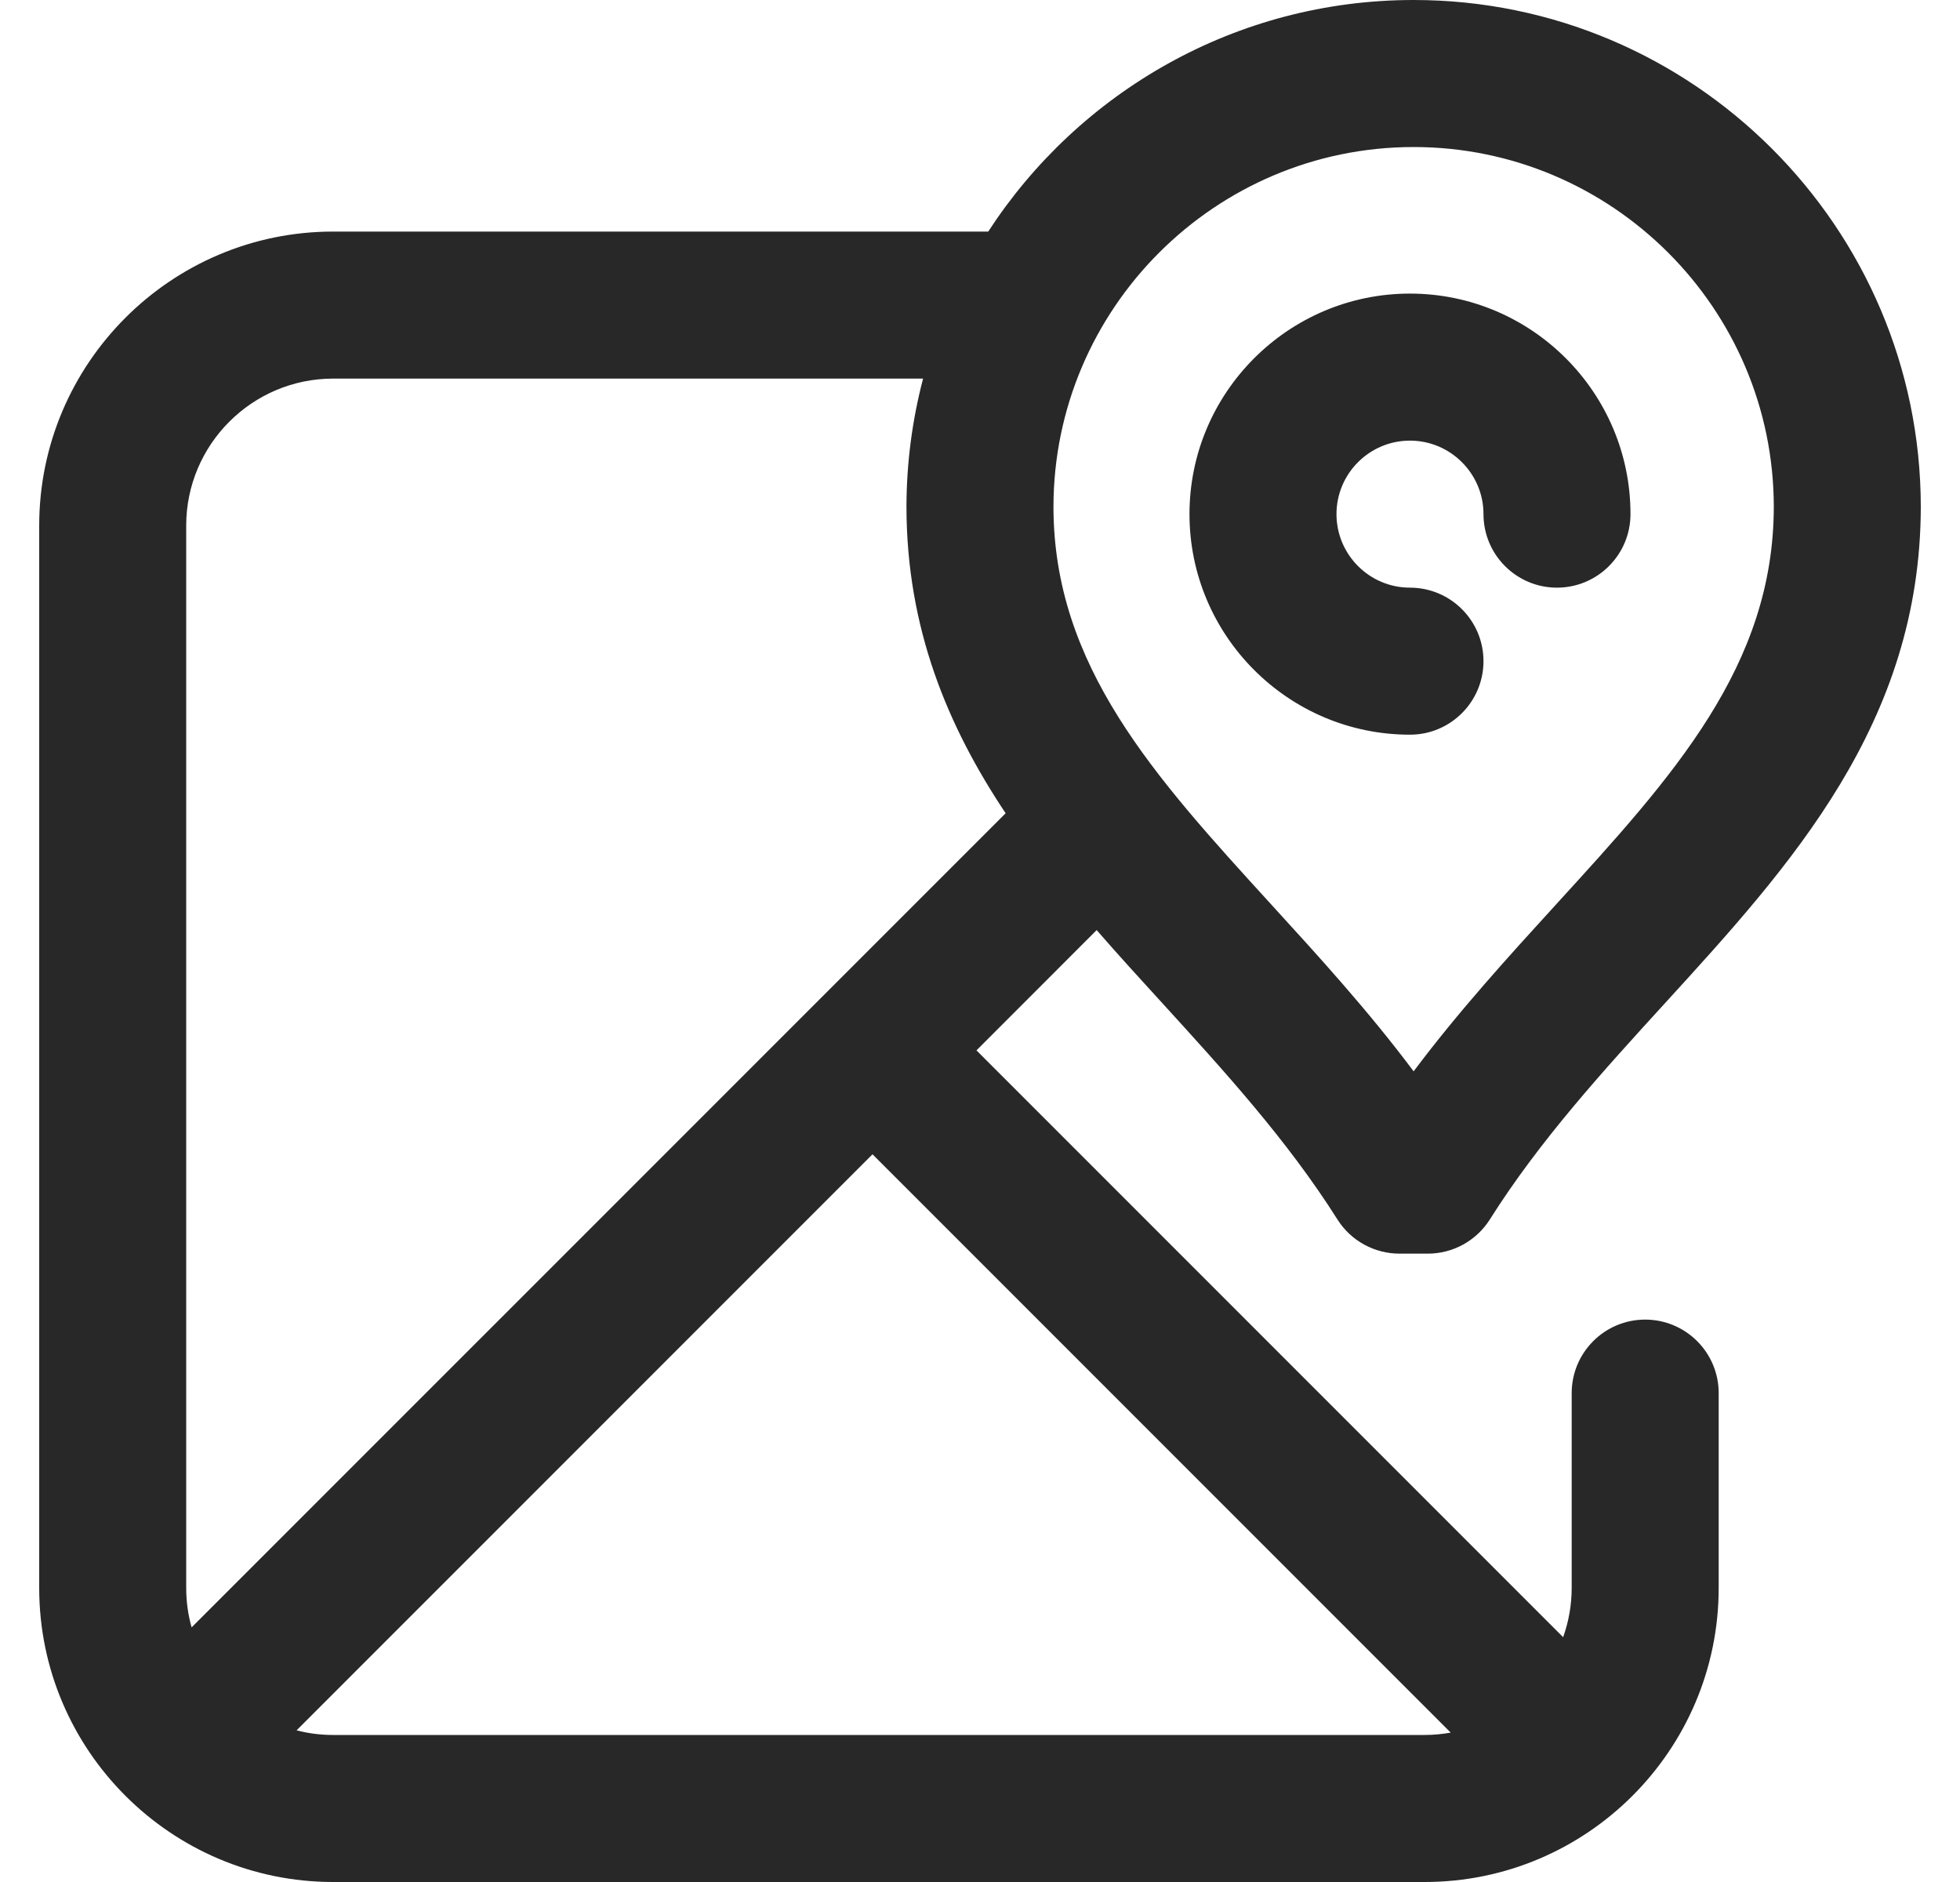 <?xml version="1.0" encoding="UTF-8"?>
<svg width="25px" height="24px" viewBox="0 0 25 24" version="1.1" xmlns="http://www.w3.org/2000/svg" xmlns:xlink="http://www.w3.org/1999/xlink">
    <!-- Generator: Sketch 63.1 (92452) - https://sketch.com -->
    <title>benefits_calendar_add</title>
    <desc>Created with Sketch.</desc>
    <g id="Satur" stroke="none" stroke-width="1" fill="none" fill-rule="evenodd">
        <g id="Satur_rozcestnik" transform="translate(-1063, -367)" fill="#282828" fill-rule="nonzero">
            <g id="benefits_map" transform="translate(1060.5, 364)">
                <path d="M20.531,3 C24.094,3 26.996,5.899 27,9.461 C26.997,12.223 25.34,14.038 23.737,15.793 C22.953,16.652 22.142,17.539 21.503,18.551 C21.331,18.823 21.032,18.987 20.711,18.987 L20.711,18.987 L20.352,18.987 C20.03,18.987 19.731,18.823 19.559,18.551 C18.92,17.539 18.109,16.652 17.326,15.793 C17.045,15.486 16.763,15.177 16.488,14.861 L16.488,14.861 L14.955,16.395 L22.438,23.878 C22.508,23.682 22.547,23.47 22.547,23.25 L22.547,23.25 L22.547,20.766 C22.547,20.248 22.967,19.828 23.484,19.828 C24.002,19.828 24.422,20.248 24.422,20.766 L24.422,20.766 L24.422,23.25 C24.422,25.318 22.74,27 20.672,27 L20.672,27 L6.75,27 C4.682,27 3,25.318 3,23.25 L3,23.25 L3,9.703 C3,7.635 4.682,5.953 6.75,5.953 L6.75,5.953 L15.105,5.953 C16.26,4.177 18.261,3 20.531,3 Z M13.629,17.72 L6.283,25.066 C6.432,25.105 6.589,25.125 6.75,25.125 L6.75,25.125 L20.672,25.125 C20.785,25.125 20.896,25.114 21.004,25.095 L21.004,25.095 L13.629,17.72 Z M14.274,7.828 L6.75,7.828 C5.716,7.828 4.875,8.669 4.875,9.703 L4.875,9.703 L4.875,23.25 C4.875,23.424 4.899,23.593 4.944,23.753 L4.944,23.753 L15.327,13.371 C14.586,12.261 14.064,11.011 14.062,9.463 C14.063,8.899 14.137,8.351 14.274,7.828 L14.274,7.828 Z M20.531,4.875 C18.001,4.875 15.94,6.933 15.937,9.463 C15.939,11.494 17.224,12.901 18.71,14.529 C19.324,15.201 19.953,15.89 20.531,16.662 C21.11,15.89 21.739,15.201 22.352,14.529 C23.839,12.901 25.123,11.495 25.125,9.461 C25.122,6.933 23.061,4.875 20.531,4.875 Z M20.484,6.744 C22.035,6.744 23.297,8.006 23.297,9.556 C23.297,10.074 22.877,10.494 22.359,10.494 C21.842,10.494 21.422,10.074 21.422,9.556 C21.422,9.04 21.001,8.619 20.484,8.619 C19.967,8.619 19.547,9.04 19.547,9.556 C19.547,10.073 19.967,10.494 20.484,10.494 C21.002,10.494 21.422,10.914 21.422,11.431 C21.422,11.949 21.002,12.369 20.484,12.369 C18.934,12.369 17.672,11.107 17.672,9.556 C17.672,8.006 18.934,6.744 20.484,6.744 Z" id="Combined-Shape"></path>
            </g>
        </g>
    </g>
</svg>